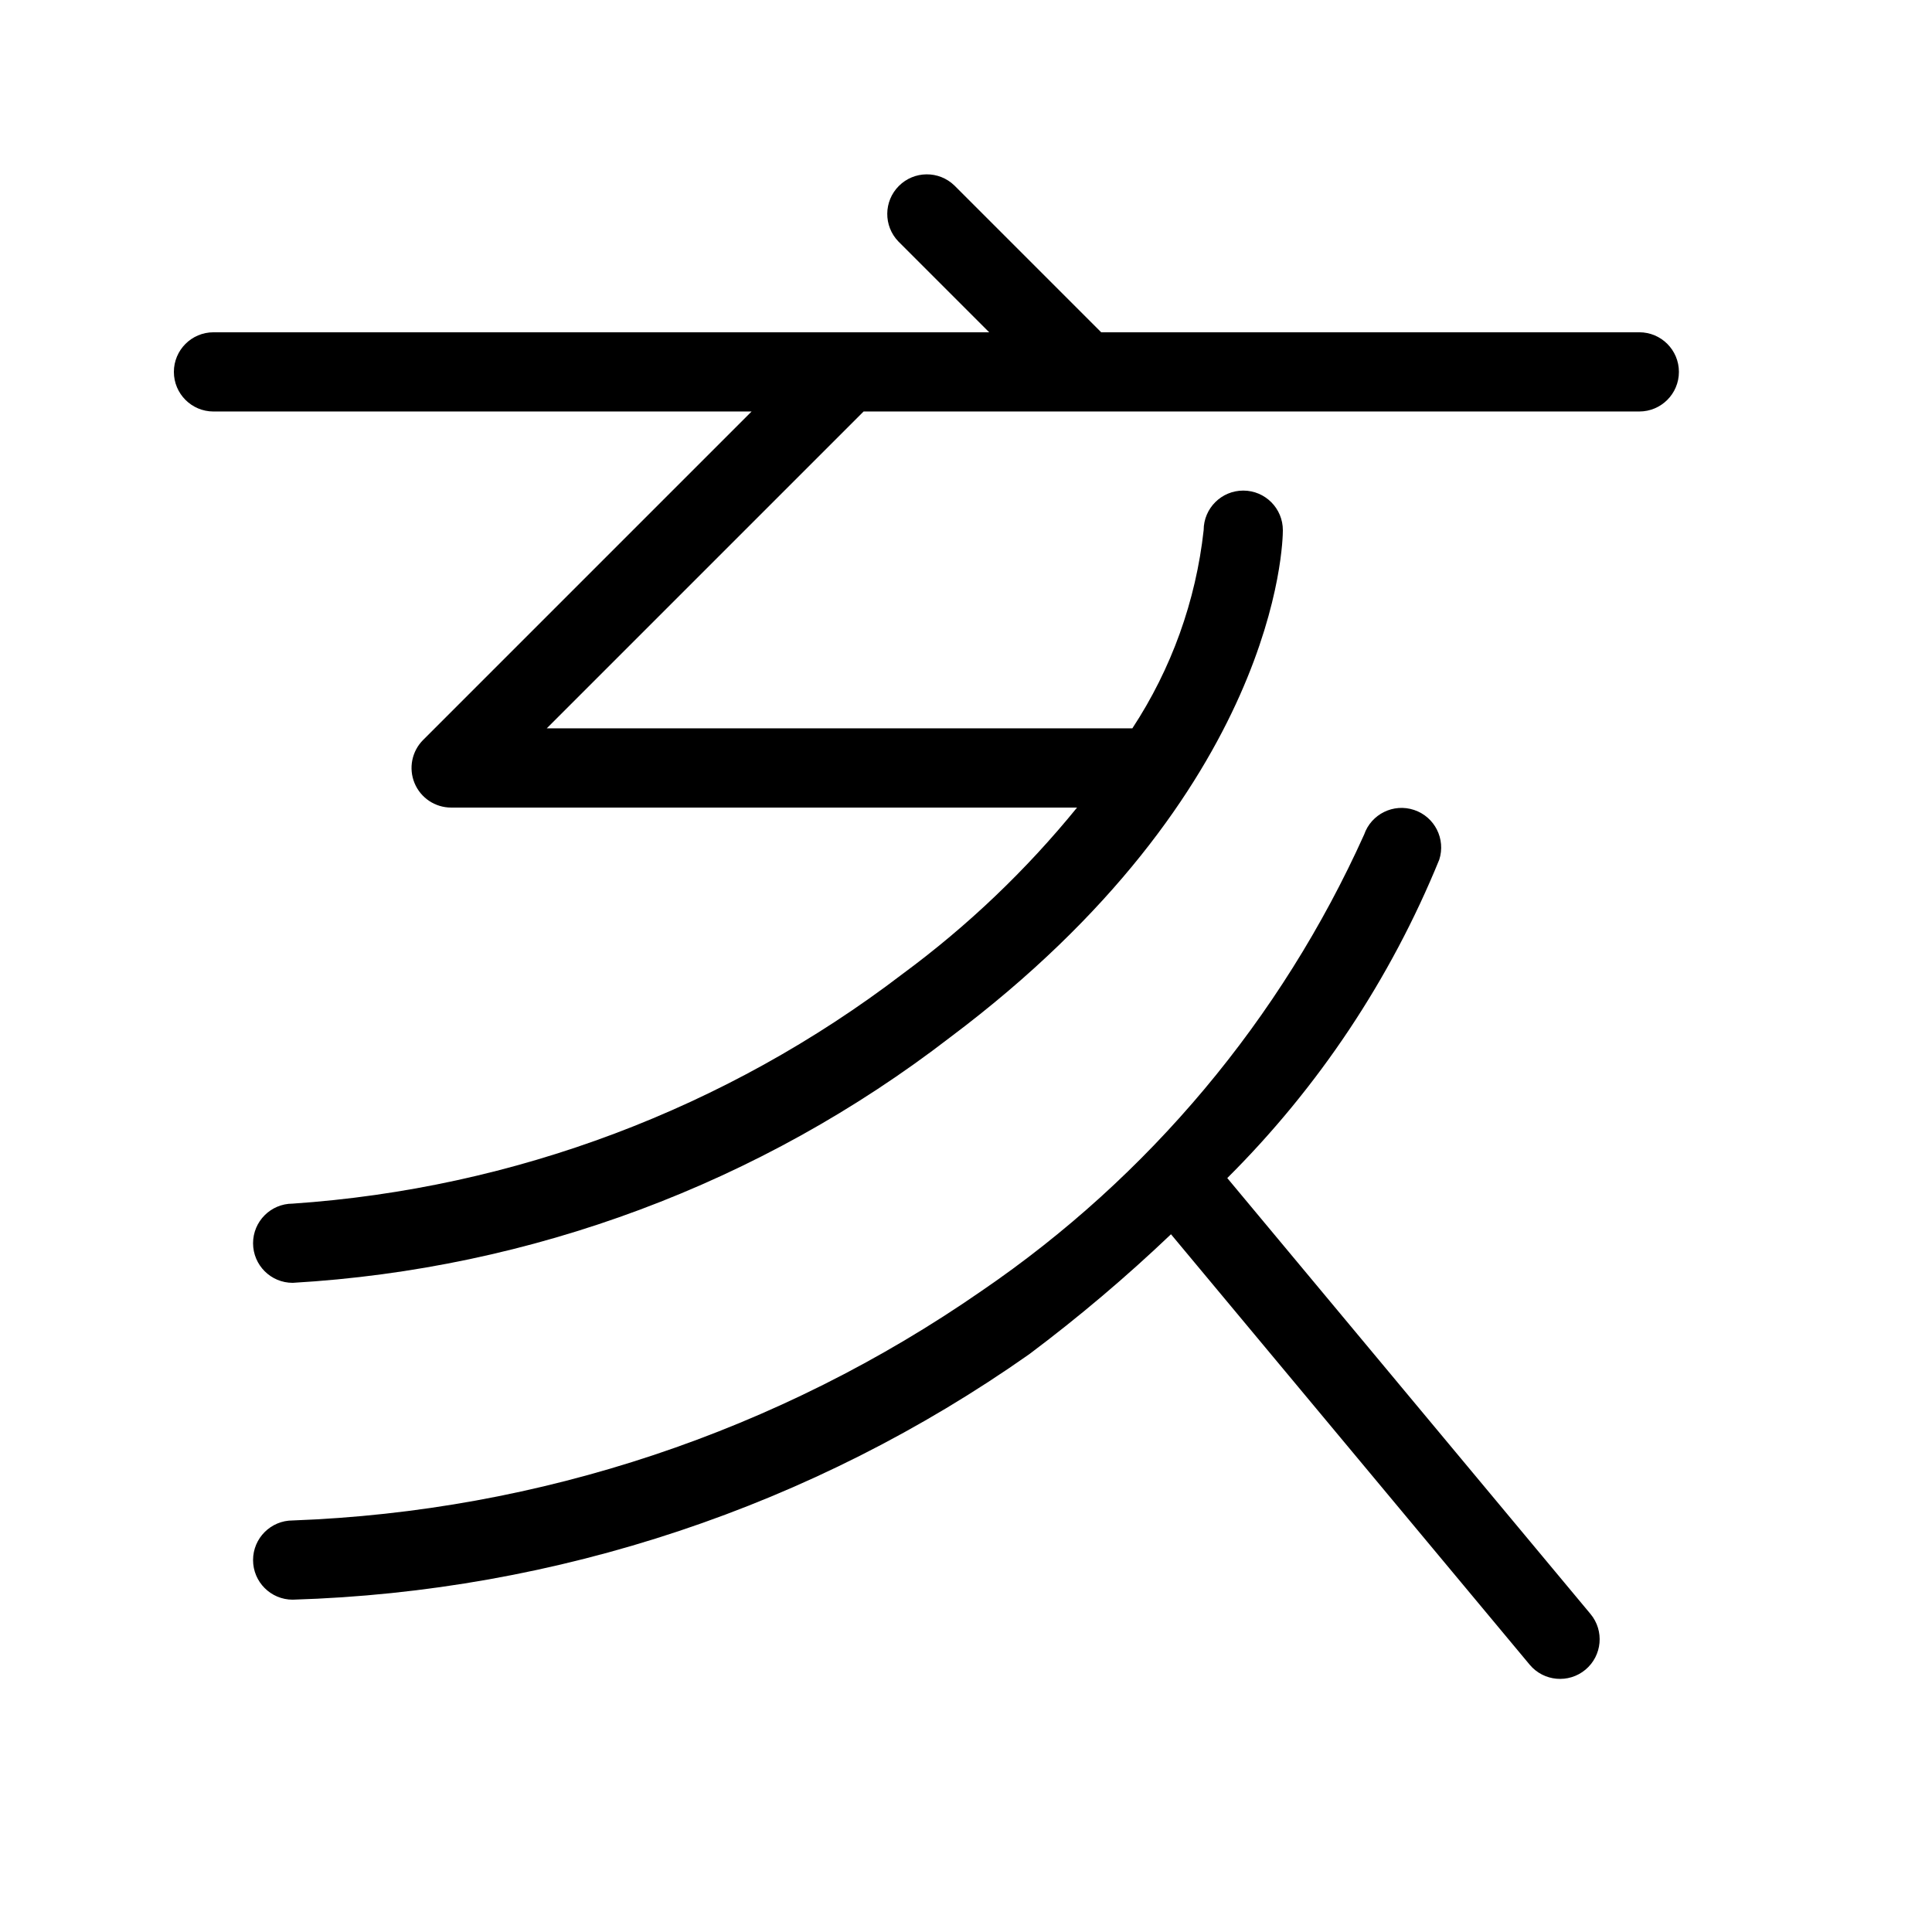 <?xml version="1.0" encoding="UTF-8"?>
<!-- Uploaded to: SVG Repo, www.svgrepo.com, Generator: SVG Repo Mixer Tools -->
<svg fill="#000000" width="800px" height="800px" version="1.1" viewBox="144 144 512 512" xmlns="http://www.w3.org/2000/svg">
 <g>
  <path d="m578.43 232.06h-142.6l-38.91-38.91c-4.117-3.977-10.664-3.922-14.711 0.129-4.051 4.047-4.106 10.594-0.129 14.715l24.066 24.066h-205.57c-5.797 0-10.496 4.699-10.496 10.496s4.699 10.496 10.496 10.496h142.6l-87.043 87.043c-3 3-3.898 7.516-2.273 11.438s5.449 6.481 9.695 6.481h165.88-0.004c-13.484 16.582-29.016 31.391-46.219 44.074-46.75 35.715-102.97 56.891-161.66 60.887-5.797 0.004-10.492 4.707-10.488 10.504 0.008 5.797 4.711 10.492 10.508 10.484 63.301-3.668 124.02-26.344 174.23-65.066 87.164-65.375 88.168-131.57 88.168-134.36 0.02-5.797-4.668-10.512-10.465-10.527s-10.508 4.668-10.523 10.465c-2.059 18.762-8.531 36.77-18.898 52.543h-155.19l83.969-83.969h205.57c5.797 0 10.496-4.699 10.496-10.496s-4.699-10.496-10.496-10.496z"/>
  <path d="m469.24 456.2c24.184-24.082 43.285-52.773 56.176-84.371 1.77-5.477-1.199-11.355-6.656-13.18-5.457-1.828-11.363 1.078-13.25 6.516-22 48.852-57.059 90.684-101.31 120.89-53.805 37.34-117.19 58.469-182.64 60.883-5.797 0-10.496 4.699-10.496 10.496s4.699 10.496 10.496 10.496c70.043-2.102 137.92-24.727 195.22-65.066 13.129-9.844 25.664-20.453 37.543-31.773l95.051 114.06v0.004c3.715 4.449 10.332 5.043 14.781 1.332 4.449-3.715 5.047-10.332 1.332-14.781z"/>
 </g>
</svg>